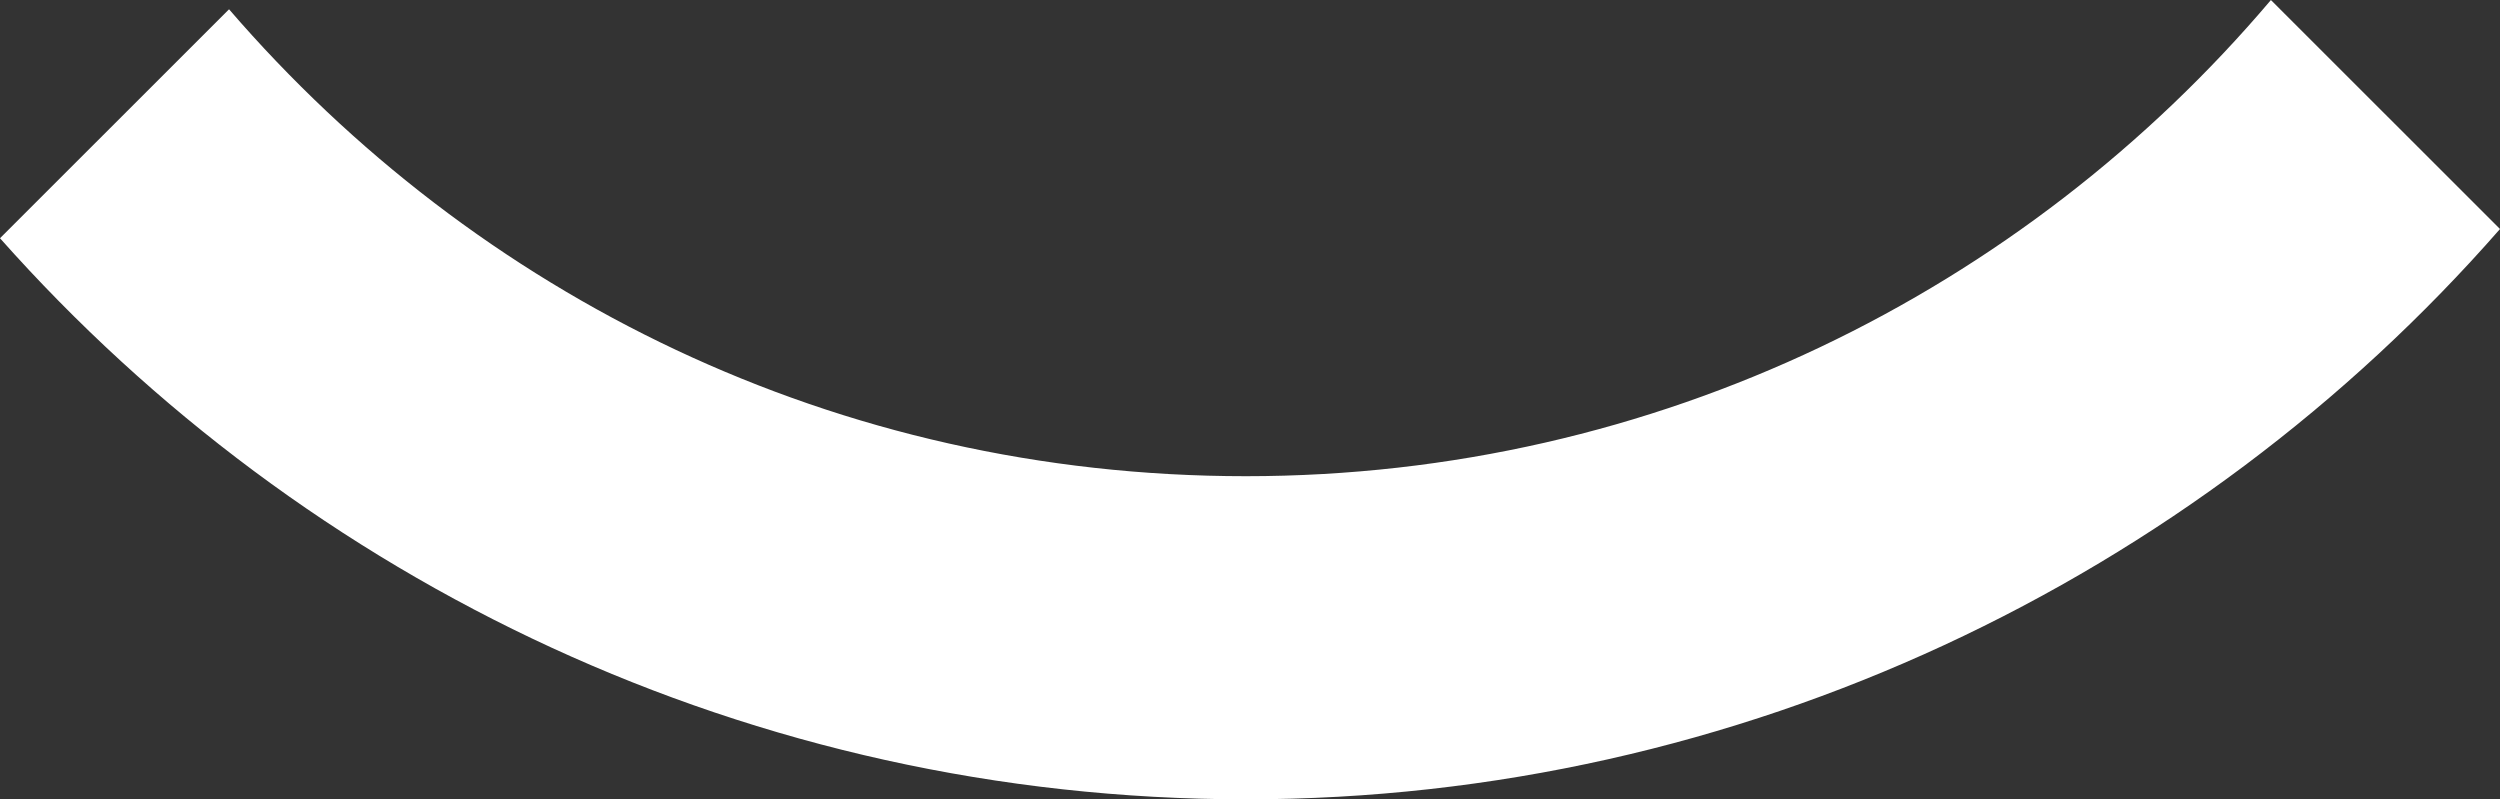 <svg width="294" height="94" viewBox="0 0 294 94" fill="none" xmlns="http://www.w3.org/2000/svg">
<rect x="0" y="0" width="294" height="94" fill="#333333" stroke="none"/>
<path d="M267.055 0.009C238.066 34.237 194.793 56.001 146.52 56.001C98.247 56.001 55.914 34.693 26.936 1.092L0 28.015C35.917 68.465 88.287 94 146.52 94C204.754 94 258.064 68.009 294 26.932L267.055 0V0.009Z" fill="white"/>
</svg>

